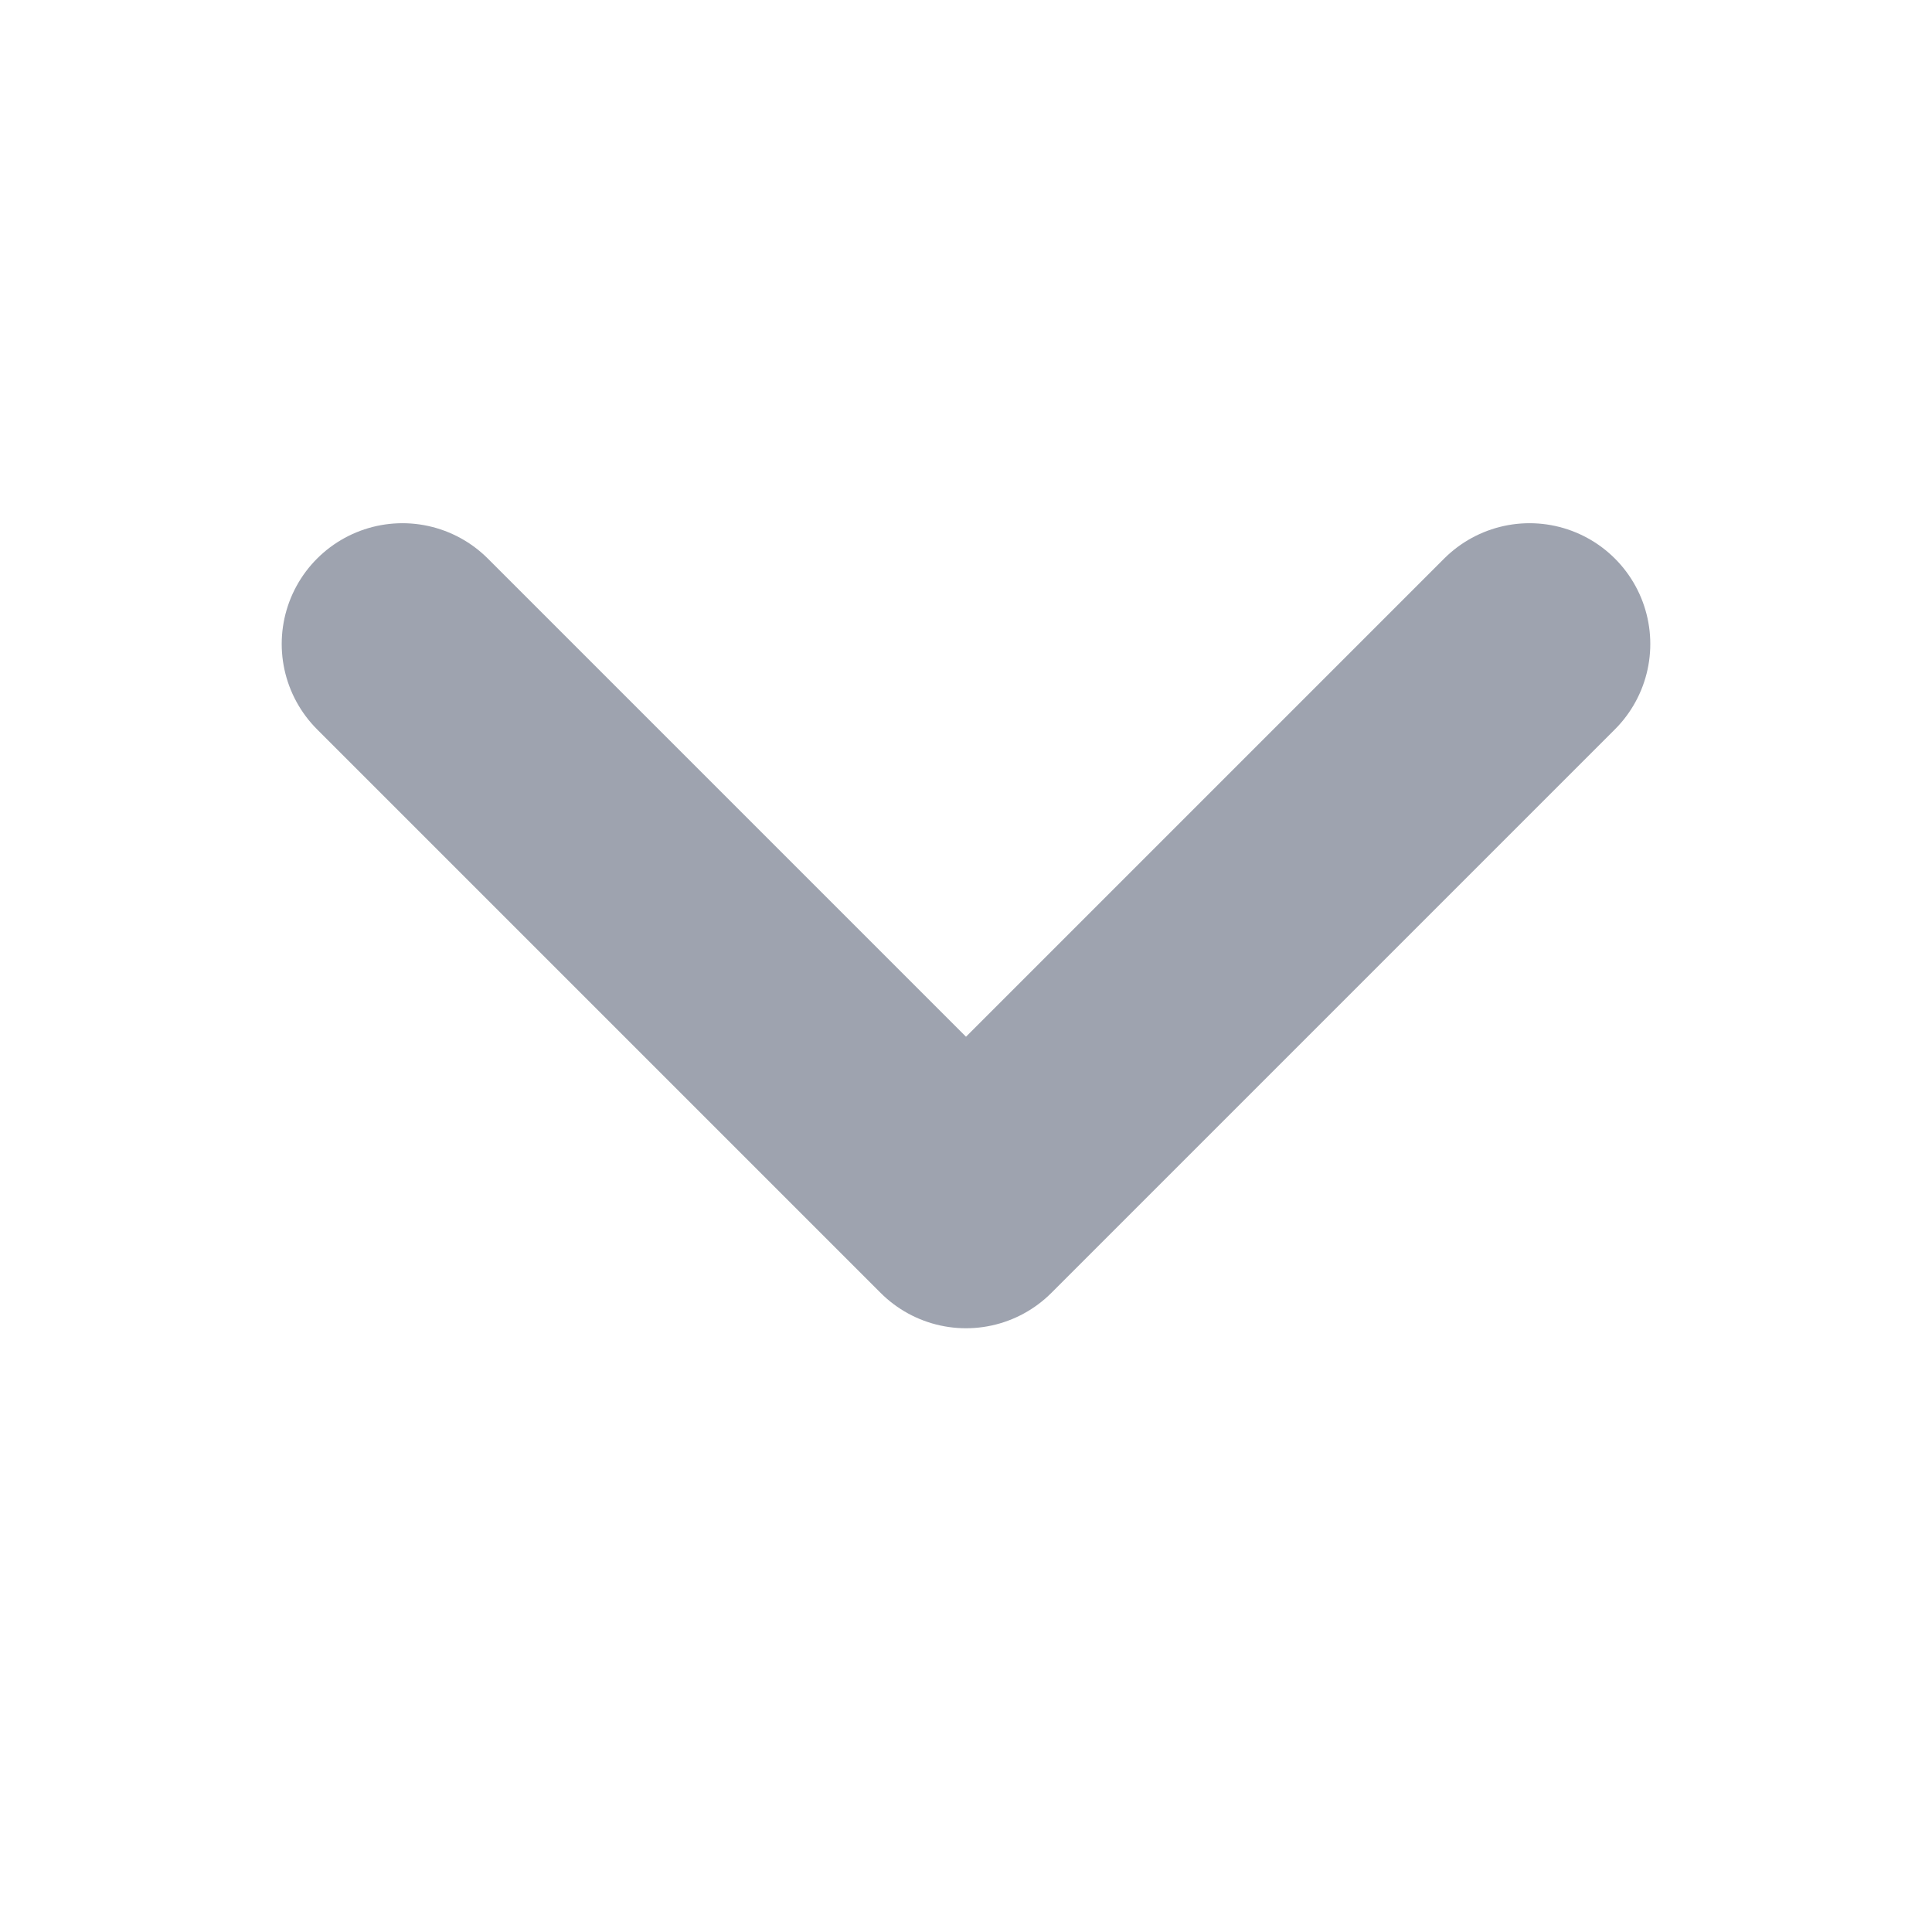 <svg width="16" height="16" viewBox="0 0 16 16" fill="none" xmlns="http://www.w3.org/2000/svg">
<path d="M3.333 5.333L8 10L12.667 5.333" stroke="#9EA3AF" stroke-width="2" stroke-linecap="round" stroke-linejoin="round"/>
</svg>
